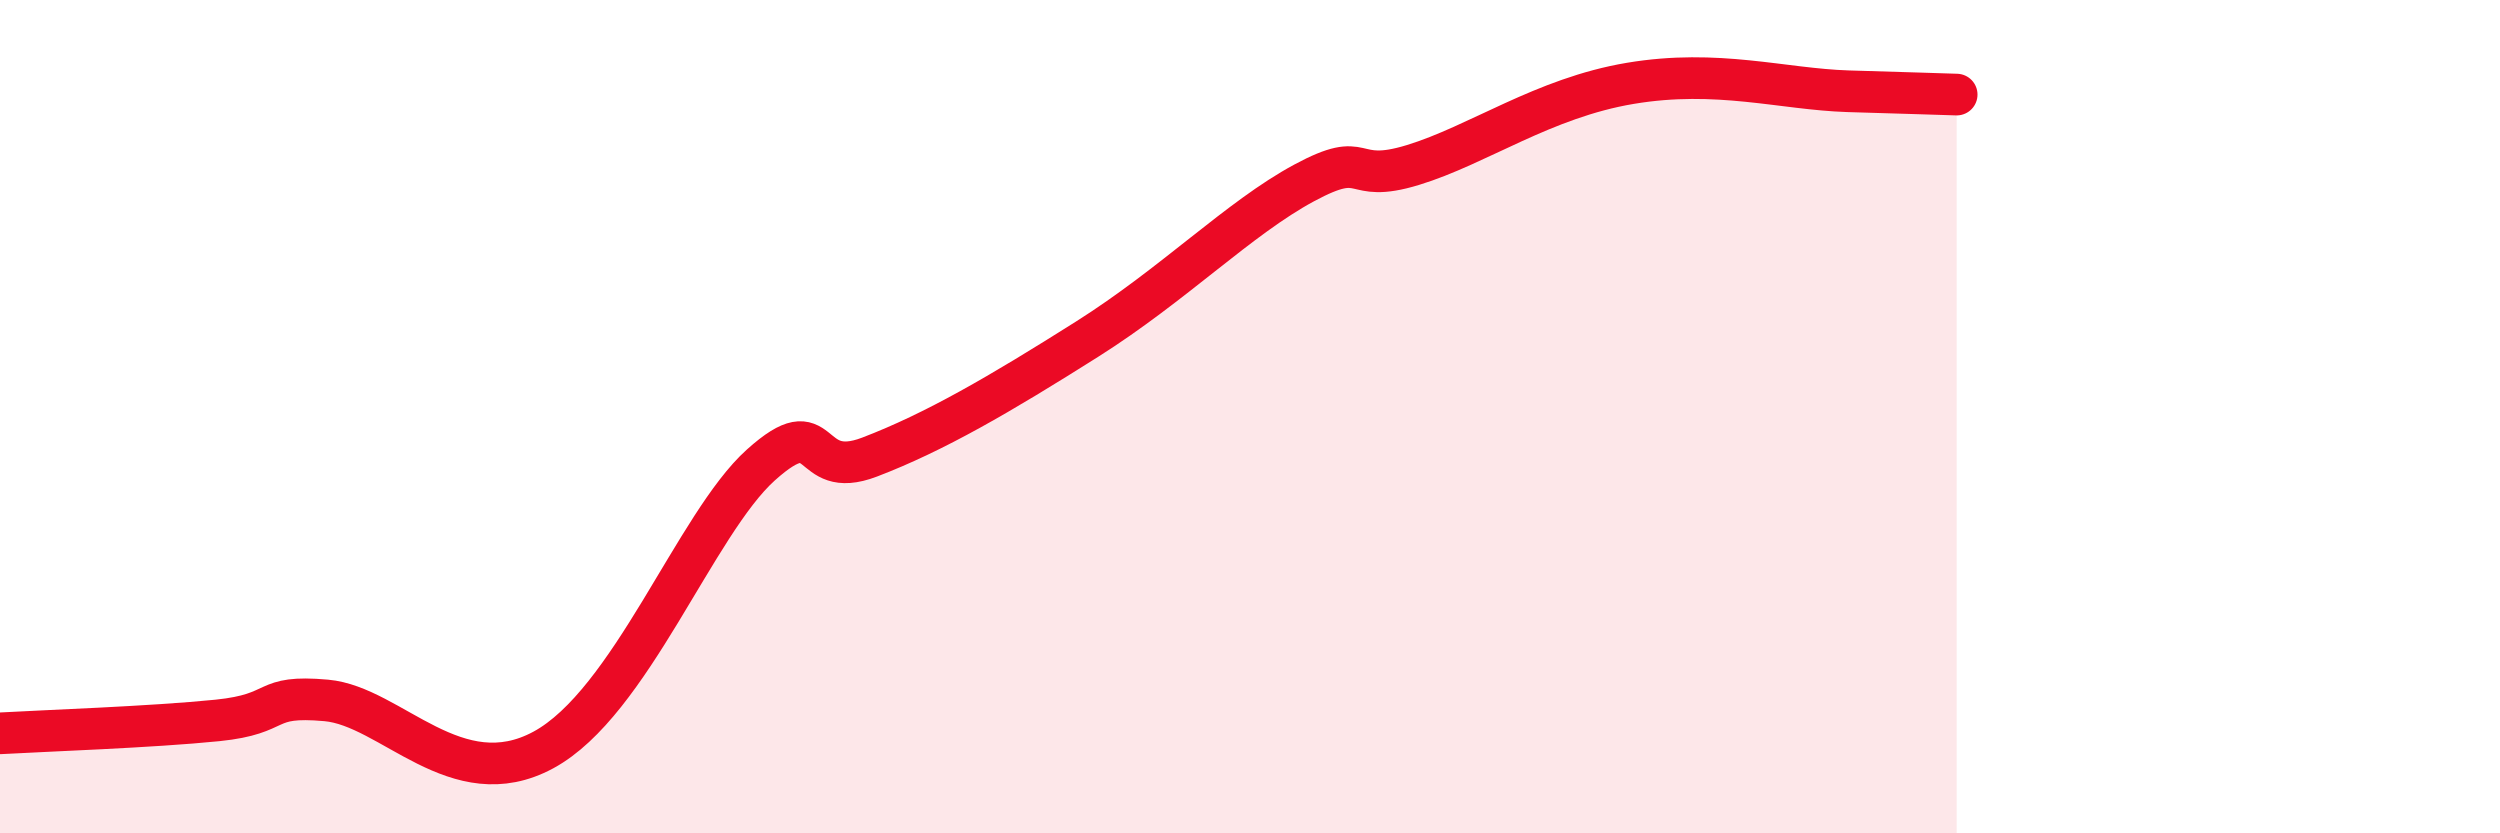 
    <svg width="60" height="20" viewBox="0 0 60 20" xmlns="http://www.w3.org/2000/svg">
      <path
        d="M 0,17.6 C 1.04,17.54 3.65,17.45 5.22,17.29 C 6.79,17.13 6.27,16.67 7.83,16.81 C 9.39,16.95 10.95,19.13 13.04,18 C 15.13,16.87 16.69,12.57 18.26,11.16 C 19.83,9.75 19.3,11.57 20.87,10.97 C 22.44,10.37 24,9.46 26.09,8.14 C 28.18,6.82 29.74,5.23 31.3,4.39 C 32.86,3.55 32.34,4.44 33.91,3.96 C 35.48,3.48 37.04,2.35 39.13,2 C 41.22,1.65 42.78,2.14 44.35,2.19 C 45.92,2.24 46.44,2.25 46.96,2.27L46.96 20L0 20Z"
        fill="#EB0A25"
        opacity="0.1"
        stroke-linecap="round"
        stroke-linejoin="round"
      />
      <path
        d="M 0,17.6 C 1.04,17.54 3.65,17.45 5.22,17.29 C 6.79,17.13 6.27,16.67 7.83,16.81 C 9.39,16.95 10.95,19.13 13.04,18 C 15.13,16.87 16.69,12.57 18.26,11.16 C 19.83,9.75 19.3,11.57 20.87,10.97 C 22.44,10.37 24,9.46 26.09,8.14 C 28.18,6.82 29.74,5.23 31.3,4.39 C 32.86,3.55 32.34,4.44 33.91,3.96 C 35.48,3.48 37.04,2.35 39.13,2 C 41.22,1.65 42.78,2.14 44.35,2.19 C 45.92,2.24 46.44,2.25 46.96,2.27"
        stroke="#EB0A25"
        stroke-width="1"
        fill="none"
        stroke-linecap="round"
        stroke-linejoin="round"
      />
    </svg>
  